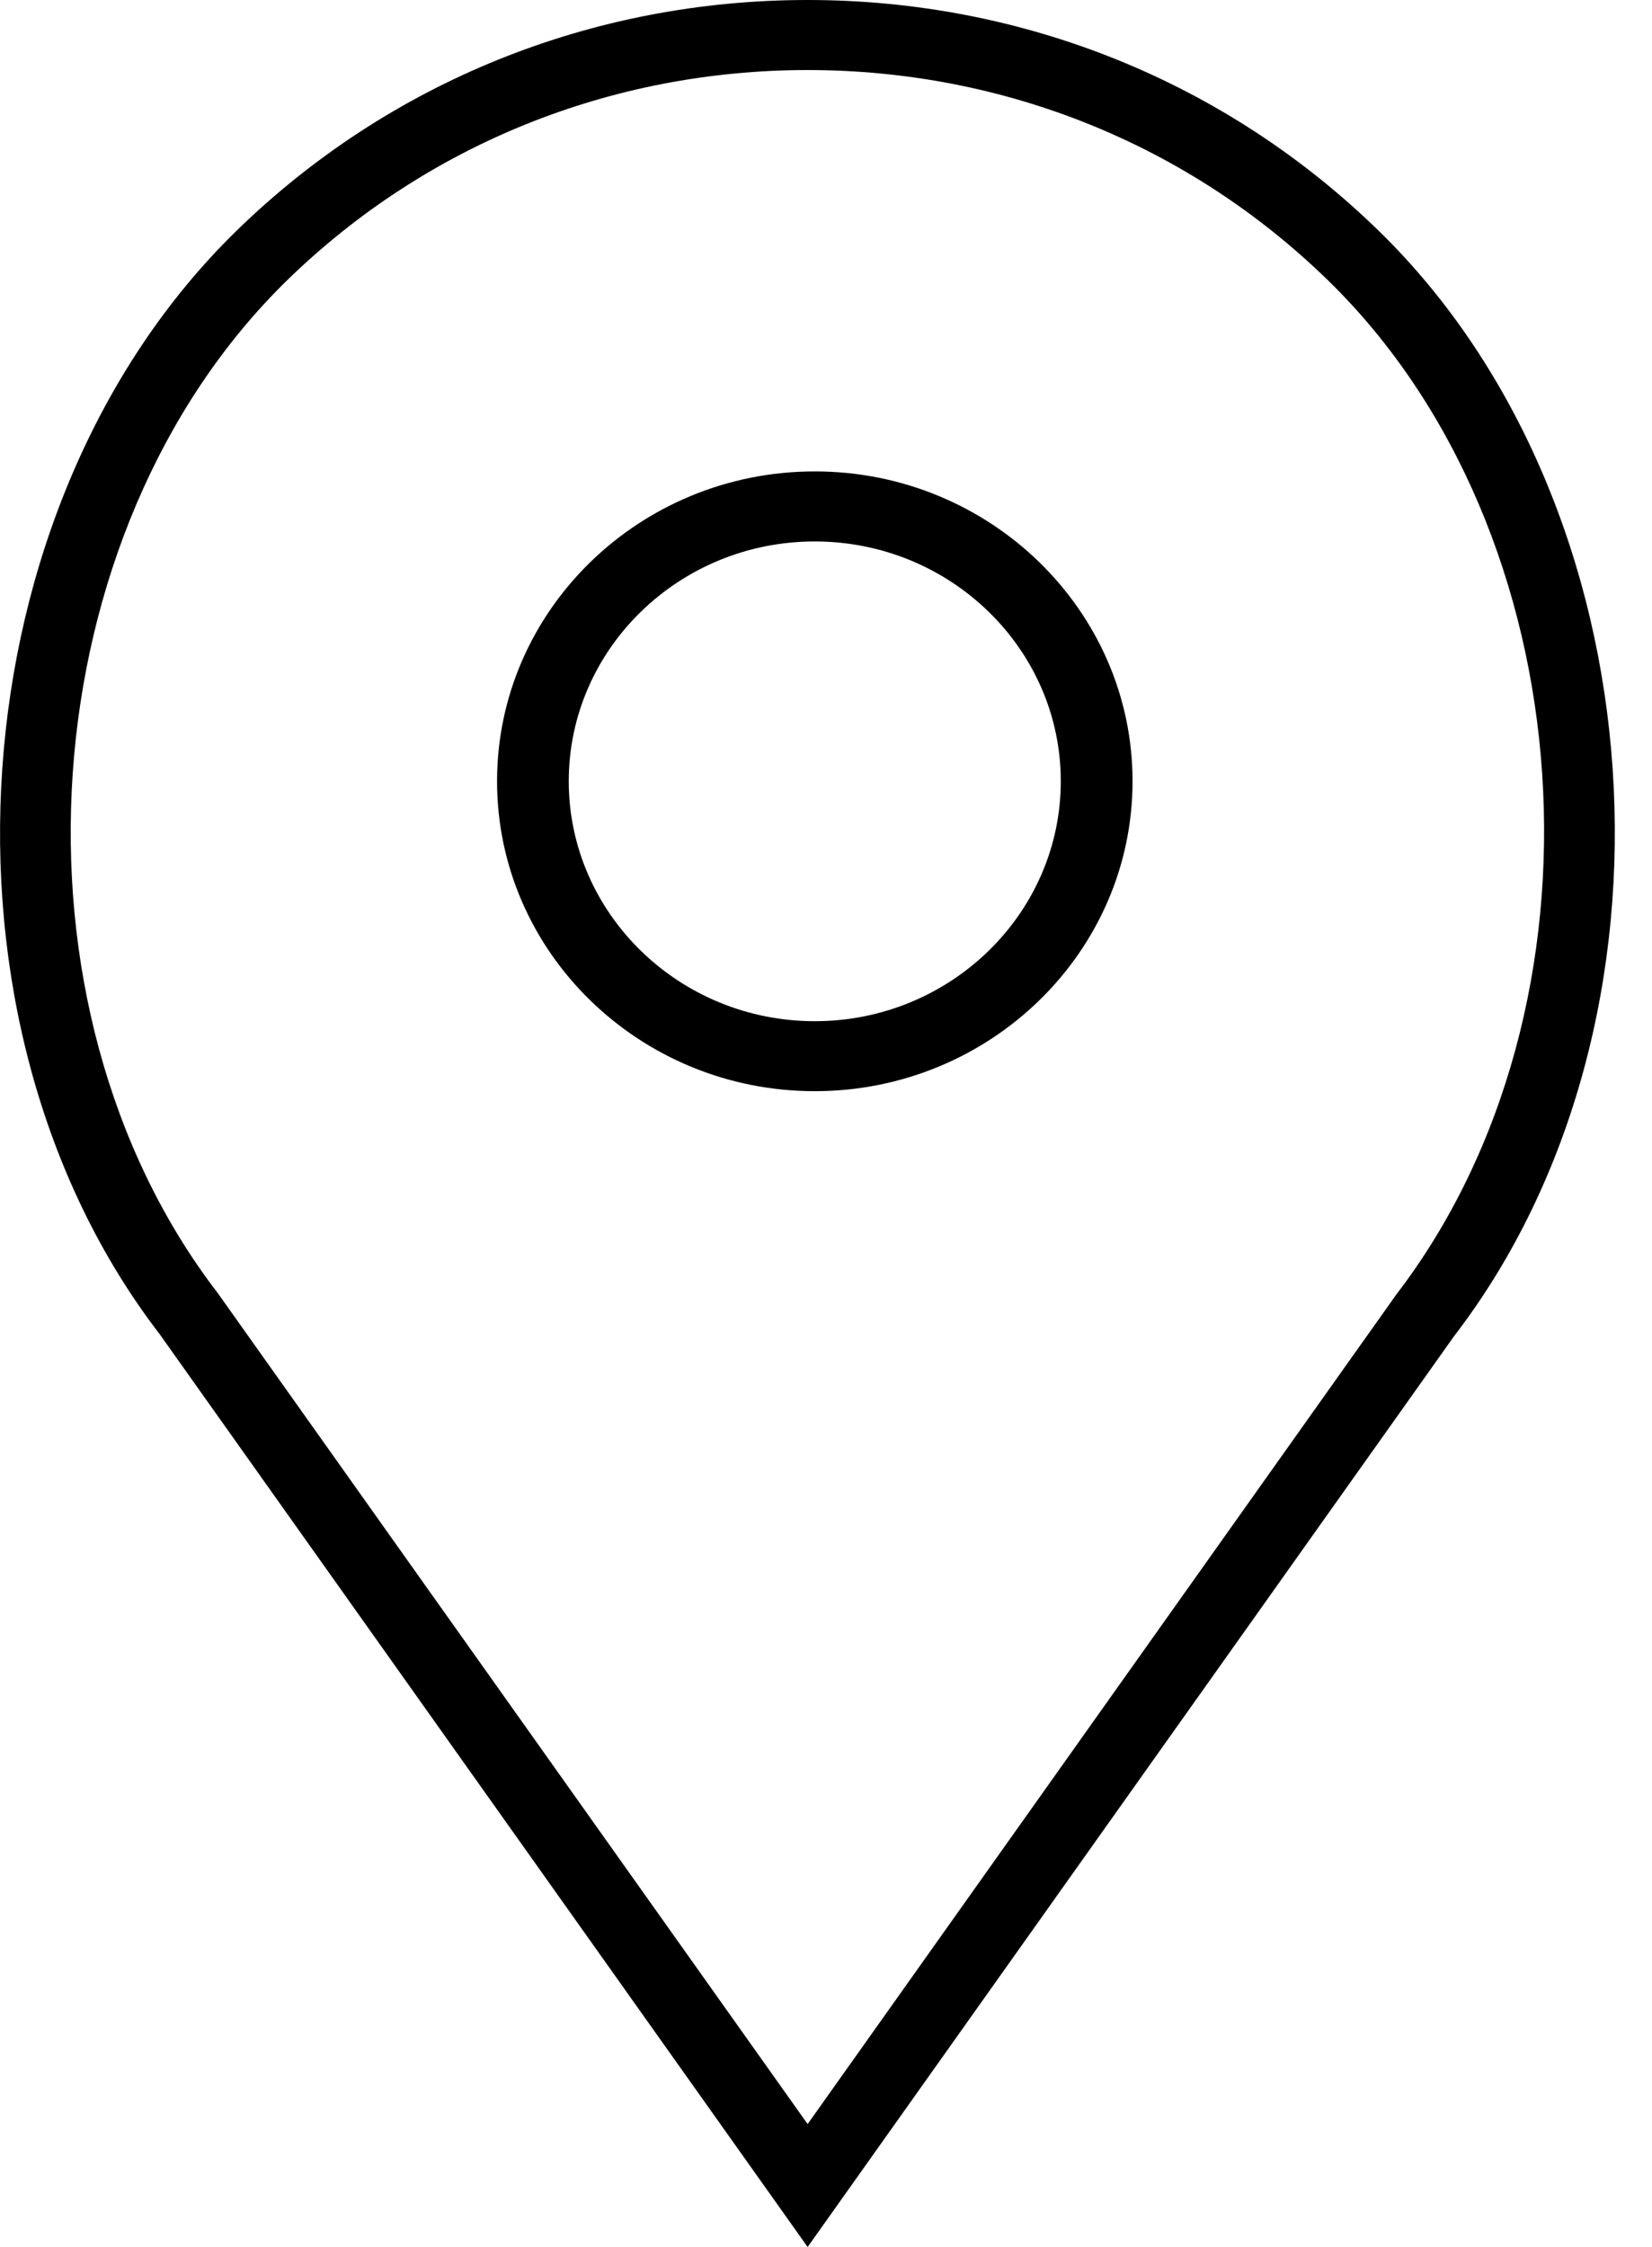 <svg width="25" height="34" xmlns="http://www.w3.org/2000/svg">
    <path d="M12.33 15.452c-2.053 0-3.723-1.63-3.723-3.631s1.67-3.628 3.723-3.628 3.723 1.627 3.723 3.628c0 2.001-1.67 3.631-3.723 3.631zm0-8.319c-2.652 0-4.808 2.103-4.808 4.688 0 2.587 2.156 4.69 4.808 4.69 2.651 0 4.809-2.103 4.809-4.69 0-2.585-2.158-4.688-4.809-4.688zM21.122 19.6l-8.9 12.54-8.926-12.573C-.052 15.213.44 8.052 4.346 4.24c2.104-2.05 4.9-3.18 7.876-3.18 2.974 0 5.771 1.13 7.877 3.184 3.906 3.807 4.39 10.974 1.023 15.355zm-.254-16.104C18.558 1.242 15.487 0 12.222 0 8.956 0 5.888 1.241 3.579 3.492-.685 7.65-1.22 15.457 2.415 20.186L12.222 34l9.782-13.781c3.656-4.756 3.124-12.57-1.136-16.723z" fill="#000" fill-rule="evenodd"/>
</svg>
